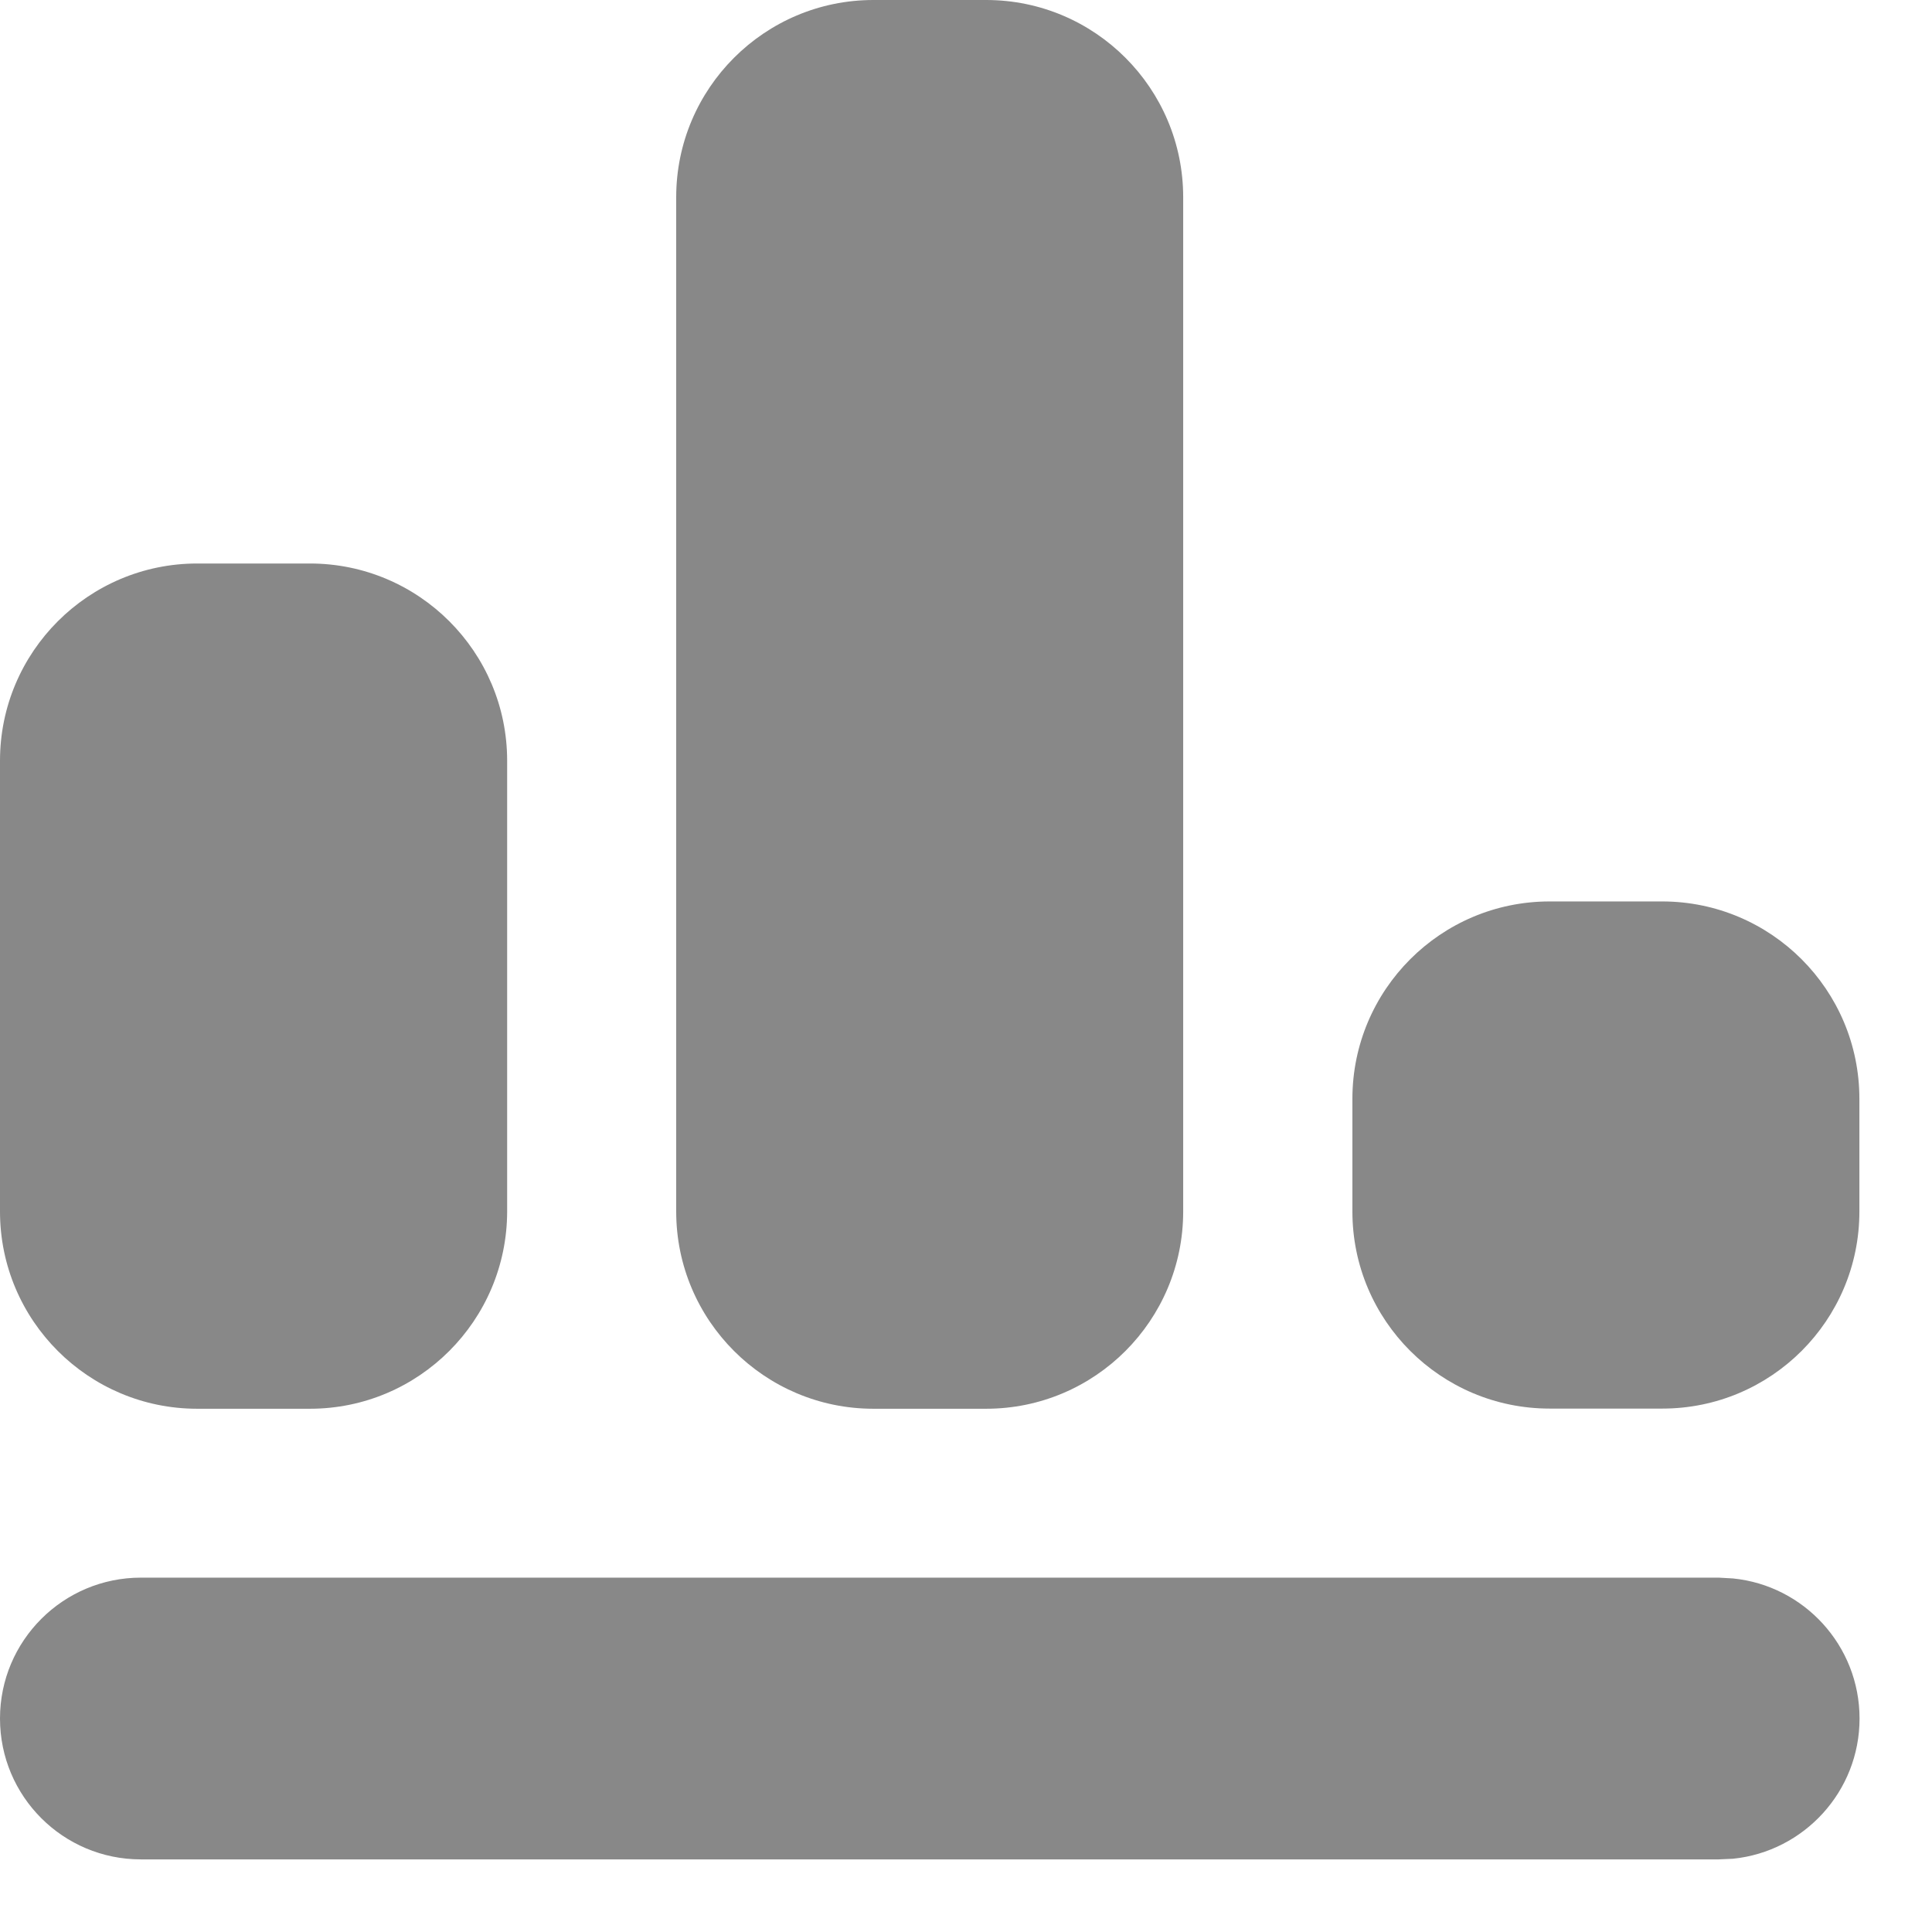 <svg width="12" height="12" viewBox="0 0 12 12" fill="none" xmlns="http://www.w3.org/2000/svg">
<path d="M10.764 9.804C11.205 9.848 11.55 10.221 11.55 10.674C11.55 11.127 11.205 11.5 10.764 11.545L10.675 11.549H0.875C0.392 11.549 0 11.158 0 10.674C0 10.191 0.392 9.799 0.875 9.799H10.675L10.764 9.804Z" fill="#888888"/>
<path d="M1.925 3.5C2.601 3.5 3.15 4.049 3.15 4.725V7.525C3.149 8.201 2.601 8.75 1.925 8.75H1.225C0.549 8.75 0 8.201 0 7.525V4.725C0 4.049 0.549 3.5 1.225 3.5H1.925Z" fill="#888888"/>
<path d="M6.125 0C6.801 0 7.349 0.549 7.349 1.225V7.525C7.349 8.201 6.801 8.75 6.125 8.75H5.425C4.749 8.75 4.2 8.201 4.2 7.525V1.225C4.2 0.549 4.749 0 5.425 0H6.125Z" fill="#888888"/>
<path d="M10.325 5.599C11.001 5.6 11.549 6.148 11.549 6.825V7.525C11.549 8.201 11.001 8.749 10.325 8.749H9.625C8.949 8.749 8.4 8.201 8.4 7.525V6.825C8.4 6.148 8.949 5.599 9.625 5.599H10.325Z" fill="#888888"/>
</svg>

